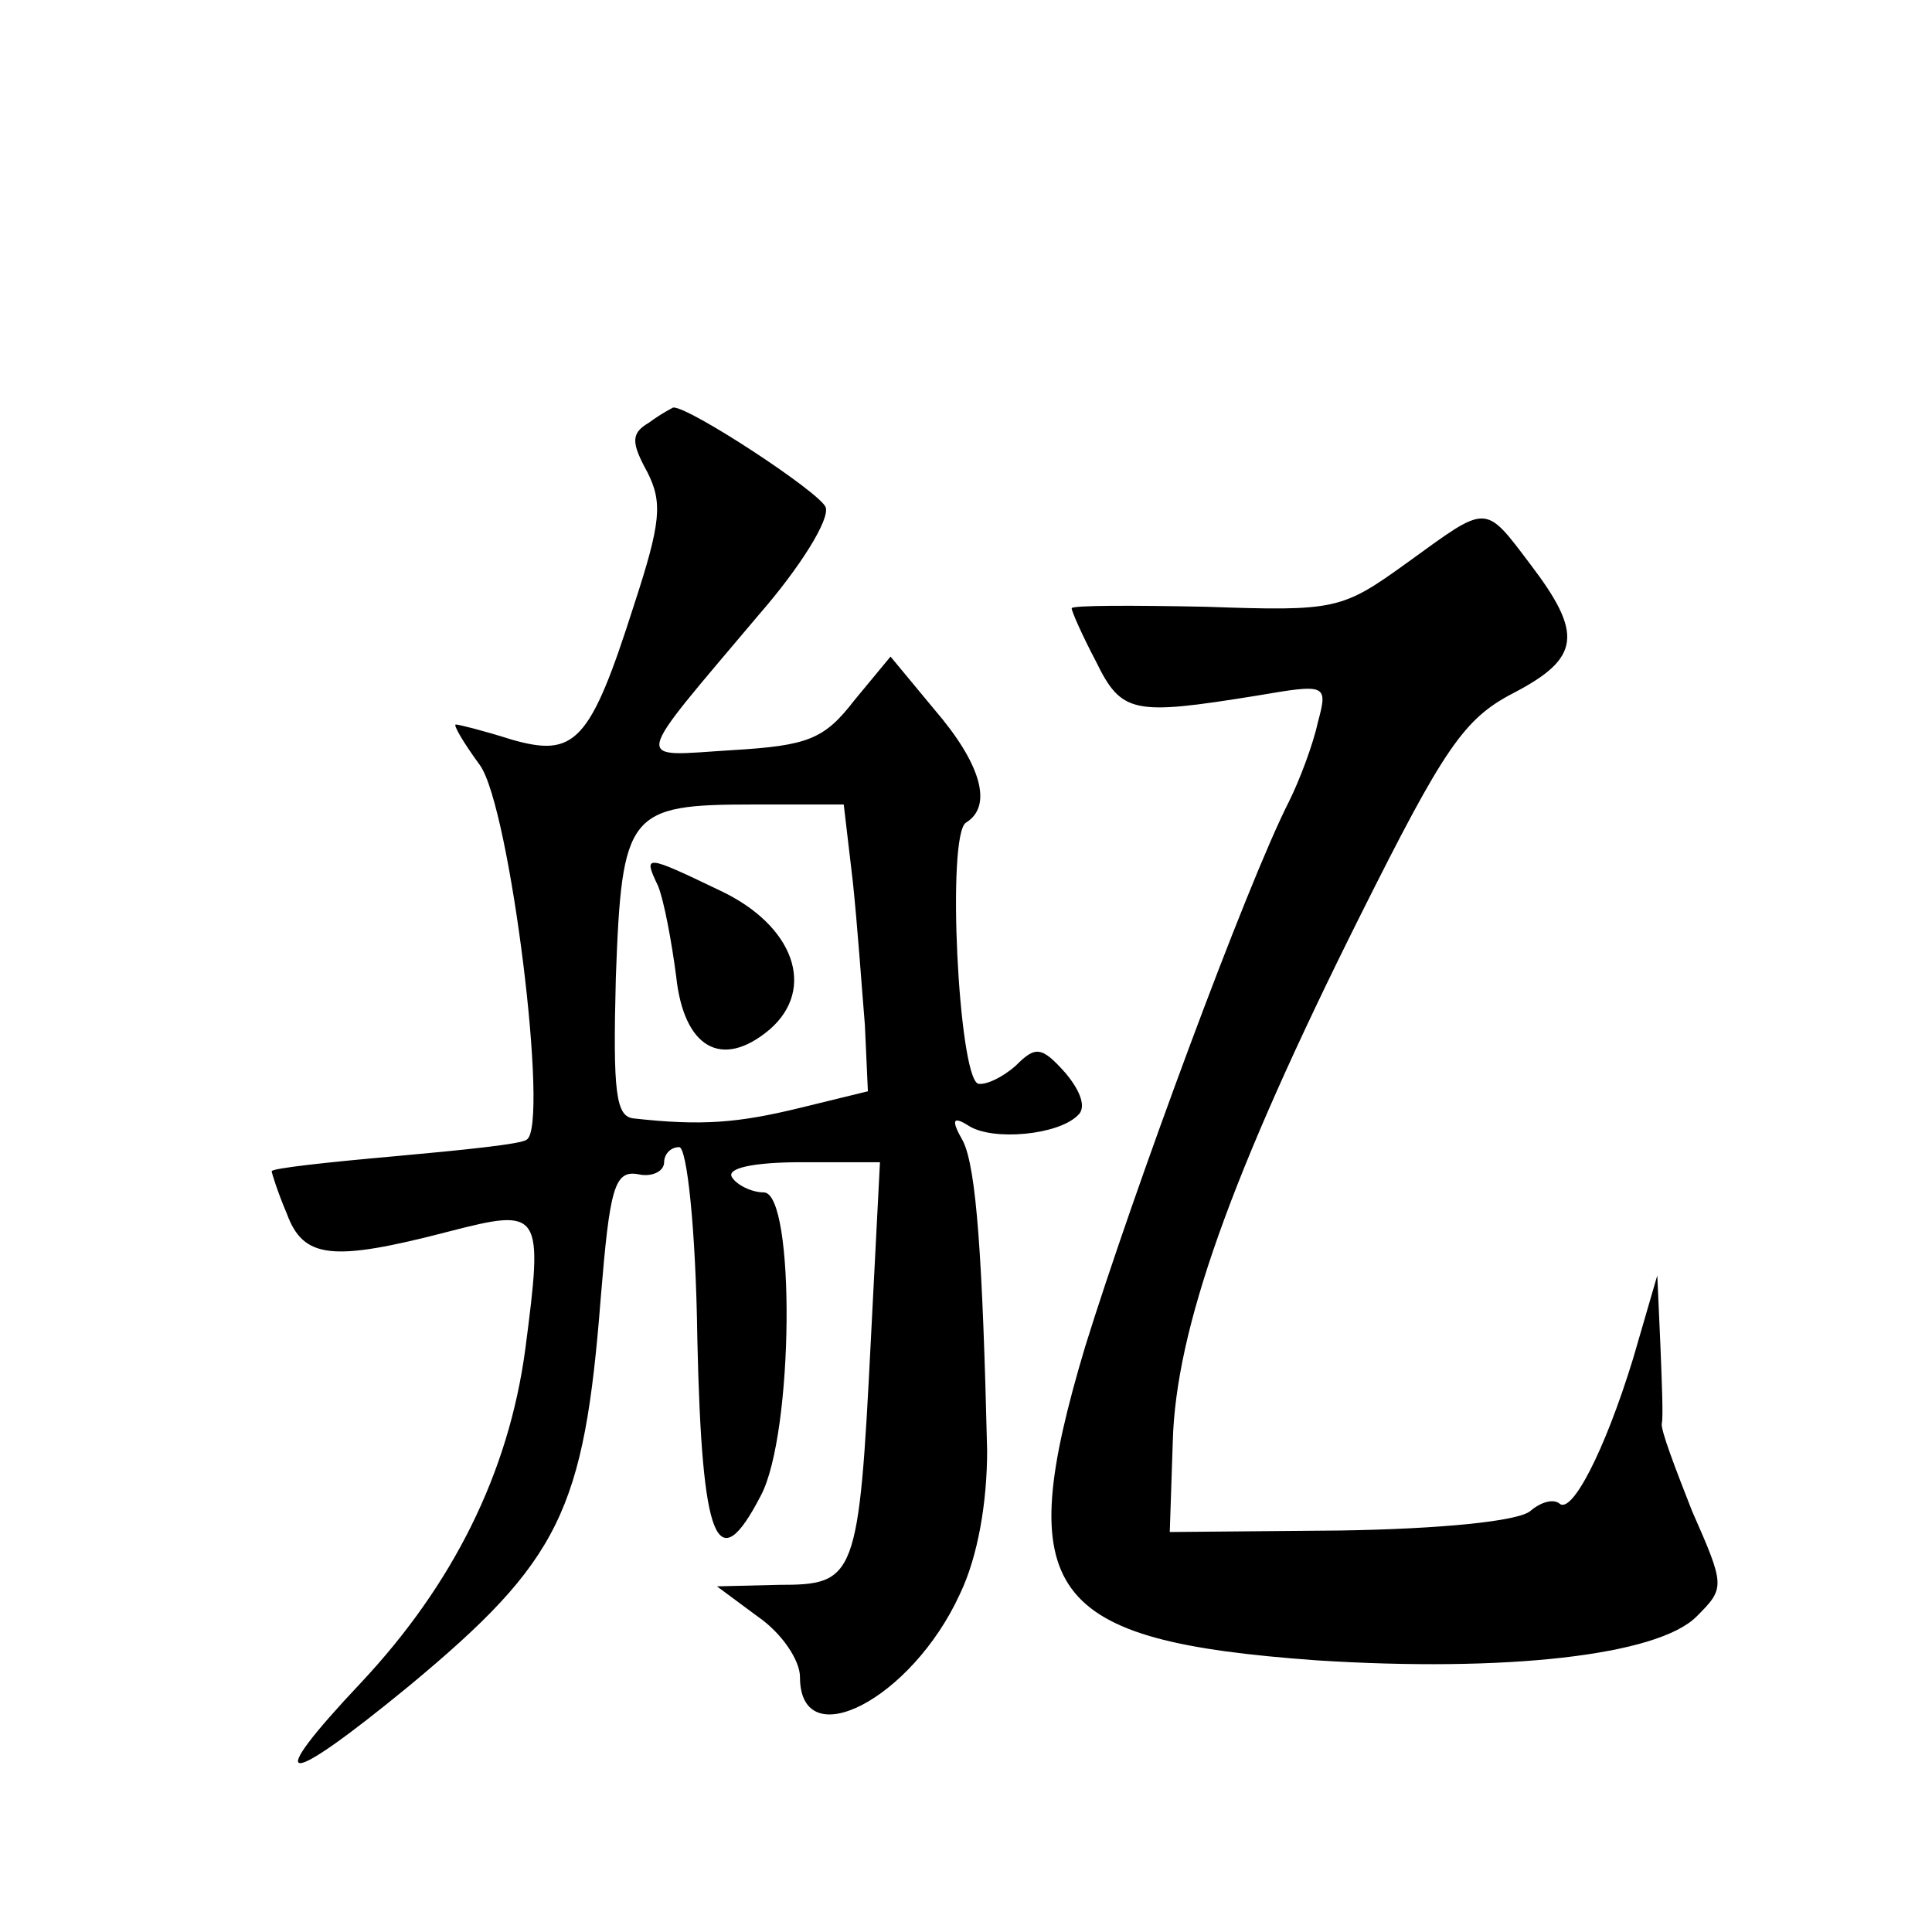 <?xml version="1.0" standalone="no"?>
<!DOCTYPE svg PUBLIC "-//W3C//DTD SVG 20010904//EN"
 "http://www.w3.org/TR/2001/REC-SVG-20010904/DTD/svg10.dtd">
<svg version="1.0" xmlns="http://www.w3.org/2000/svg"
 width="128pt" height="128pt" viewBox="0 0 128 128"
 preserveAspectRatio="xMidYMid meet">
<g transform="translate(0,128) scale(0.1,-0.1)"
fill="#0" stroke="none">
<path d="M430 1000 c-12 -7 -12 -13 -1 -33 10 -20 9 -33 -9 -88 -29 -91 -39 -101
-81 -89 -19 6 -35 10 -37 10 -2 0 5 -12 16 -27 20 -28 46 -239 31 -248 -3 -3 -43
-7 -87 -11 -45 -4 -82 -8 -82 -10 0 -1 4 -14 10 -28 11 -30 30 -32 107 -12 62 16
63 14 51 -78 -11 -82 -48 -156 -109 -221 -66 -70 -52 -71 32 -2 100 83 116 116
127 257 6 73 9 85 25 82 9 -2 17 2 17 8 0 5 4 10 10 10 5 0 11 -53 12 -127 3 -135
13 -160 42 -104 22 41 23 201 2 201 -8 0 -18 5 -21 10 -4 6 14 10 46 10 l52 0 -6
-117 c-8 -159 -10 -163 -61 -163 l-41 -1 27 -20 c16 -11 28 -29 28 -40 0 -53 74
-15 106 55 12 25 18 61 18 95 -3 126 -7 187 -16 205 -8 14 -7 17 4 10 16 -10 59
-6 72 7 6 5 2 16 -8 28 -16 18 -20 18 -33 5 -9 -8 -20 -13 -25 -12 -13 5 -21 165
-8 173 18 11 10 39 -21 75 l-29 35 -24 -29 c-20 -26 -31 -30 -81 -33 -66 -4 -68
-12 18 90 27 31 47 63 44 71 -4 10 -91 67 -101 66 0 0 -8 -4 -16 -10z m135 -304
c3 -28 6 -71 8 -95 l2 -44 -45 -11 c-41 -10 -65 -12 -110 -7 -12 1 -14 17 -12 93
4 110 8 115 91 115 l60 0 6 -51z M436 693 c4 -10 9 -37 12 -60 5 -47 30 -62 62
-35 31 27 16 69 -33 92 -50 24 -51 24 -41 3z M932 907 c-43 -31 -47 -32 -133 -29
-49 1 -89 1 -89 -1 0 -2 7 -18 16 -35 17 -35 25 -36 106 -23 47 8 48 8 41 -18 -3
-14 -12 -38 -19 -52 -28 -55 -103 -258 -135 -361 -49 -164 -26 -195 153 -208 125
-8 226 3 252 29 19 19 19 20 -3 70 -11 28 -21 54 -20 58 1 4 0 28 -1 53 l-2 45
-16 -55 c-19 -62 -41 -104 -49 -96 -4 3 -12 1 -19 -5 -8 -7 -61 -12 -126 -13 l-113
-1 2 60 c2 74 38 176 124 348 56 112 69 131 102 148 44 23 46 39 11 85 -31 41 -28
40 -82 1z"/>
</g>
</svg>
